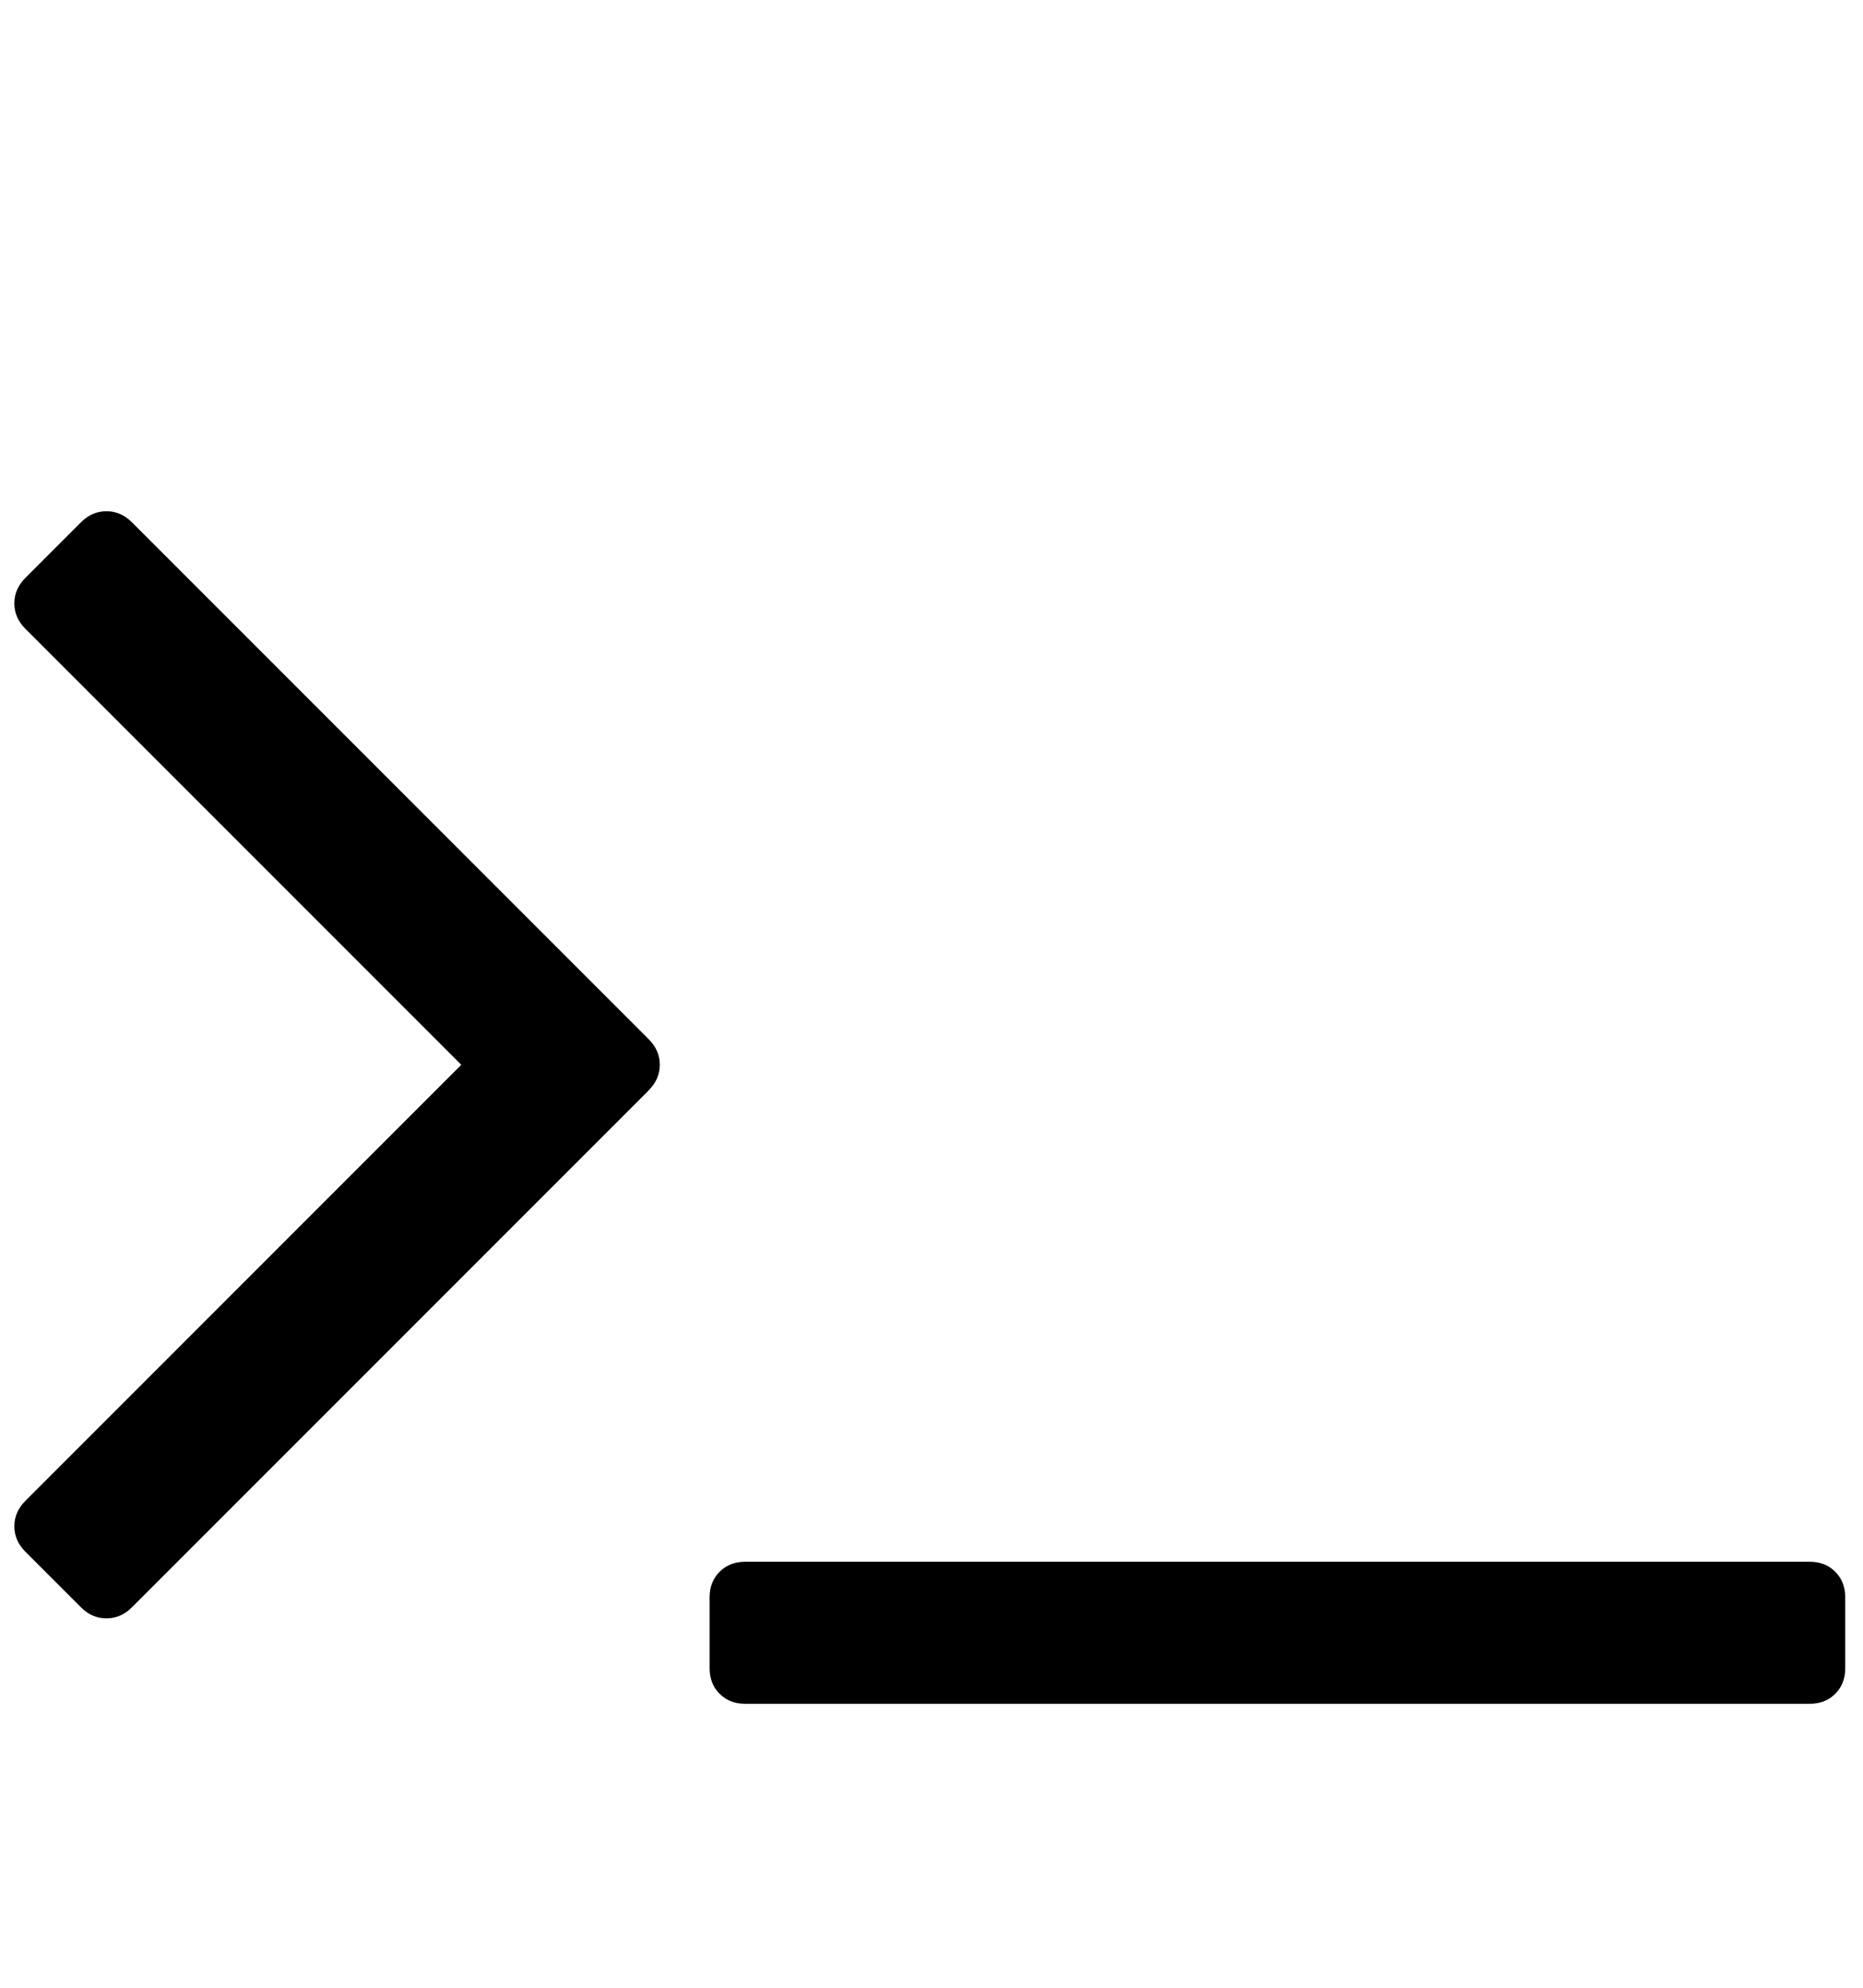 <svg fill="currentColor" version="1.1" xmlns="http://www.w3.org/2000/svg" width="30" height="32" viewBox="0 0 30 32"><path d="M10.446 17.554l-8.321 8.321q-0.179 0.179-0.411 0.179t-0.411-0.179l-0.893-0.893q-0.179-0.179-0.179-0.411t0.179-0.411l7.018-7.018-7.018-7.018q-0.179-0.179-0.179-0.411t0.179-0.411l0.893-0.893q0.179-0.179 0.411-0.179t0.411 0.179l8.321 8.321q0.179 0.179 0.179 0.411t-0.179 0.411zM29.714 25.714v1.143q0 0.25-0.161 0.411t-0.411 0.161h-17.143q-0.25 0-0.411-0.161t-0.161-0.411v-1.143q0-0.25 0.161-0.411t0.411-0.161h17.143q0.25 0 0.411 0.161t0.161 0.411z"></path></svg>